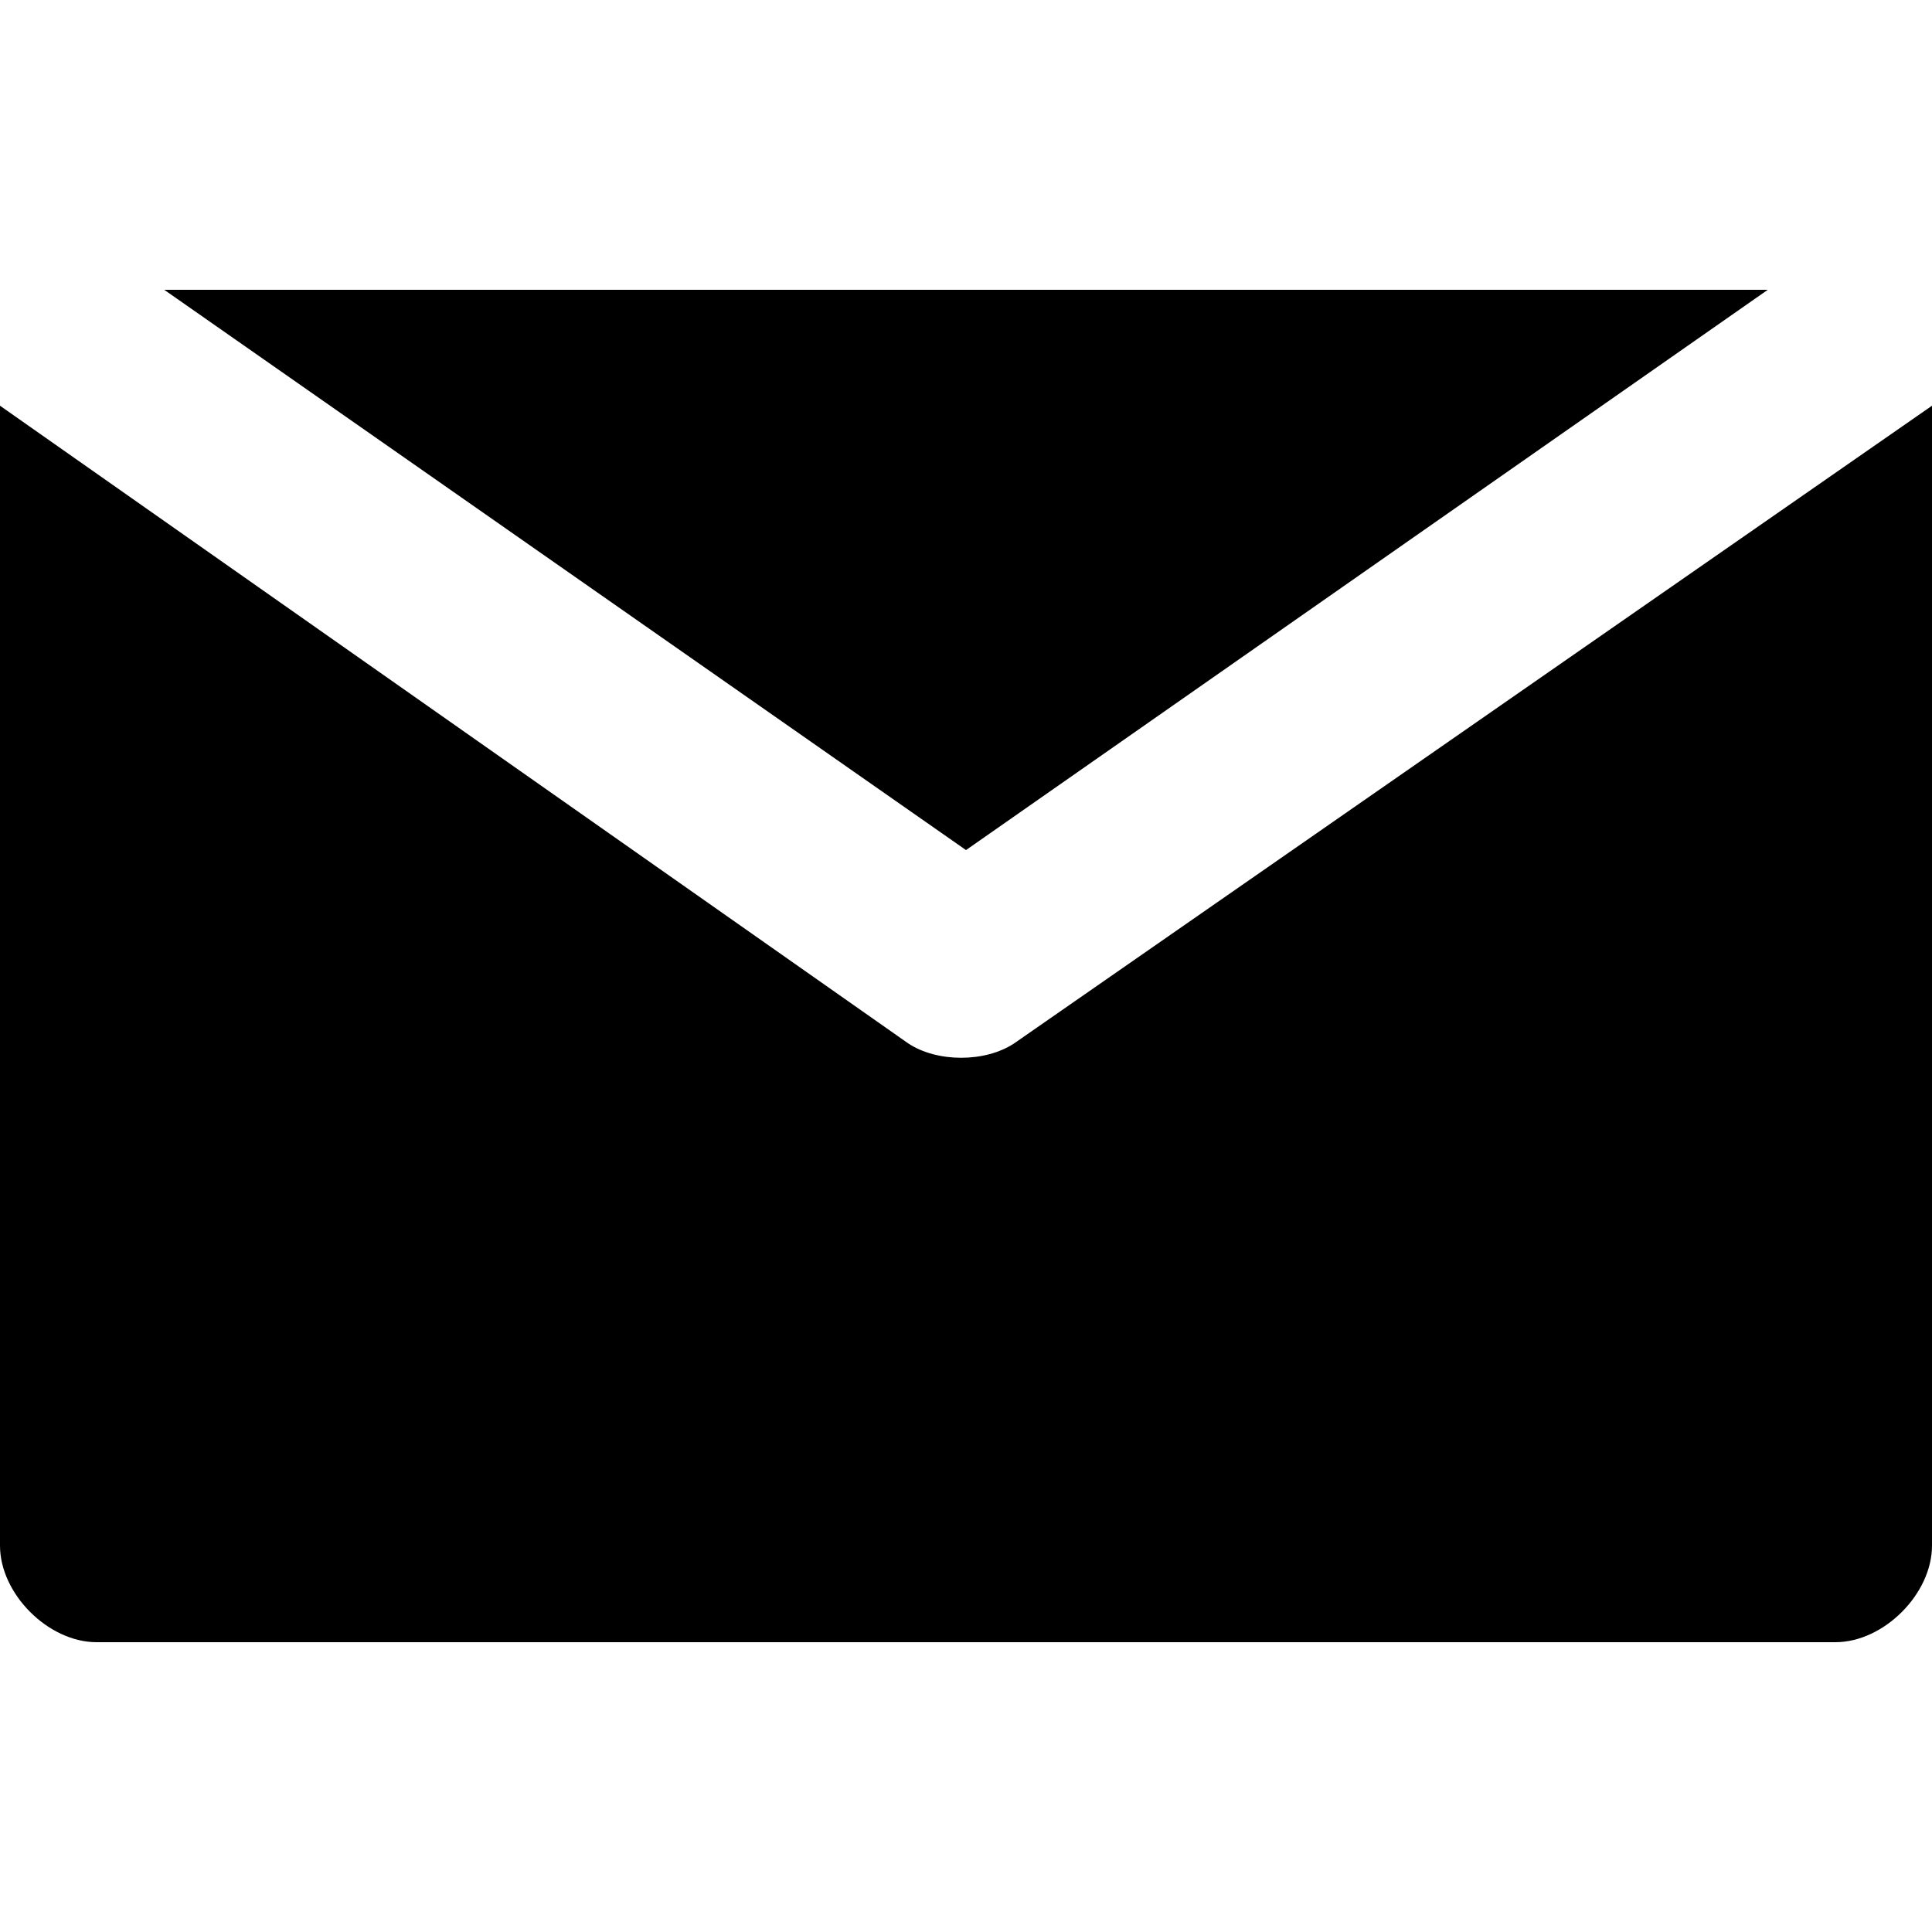 <svg width="20" height="20" viewBox="0 0 20 20" fill="none" xmlns="http://www.w3.org/2000/svg">
<path d="M10 8.8L1.7 3H18.3L10 8.8Z" fill="black"/>
<path d="M20 4.2V16C20 16.5 19.5 17 19 17H1C0.5 17 0 16.5 0 16V4.2L9.4 10.8C9.7 11 10.2 11 10.5 10.8L20 4.2Z" fill="black"/>
</svg>
